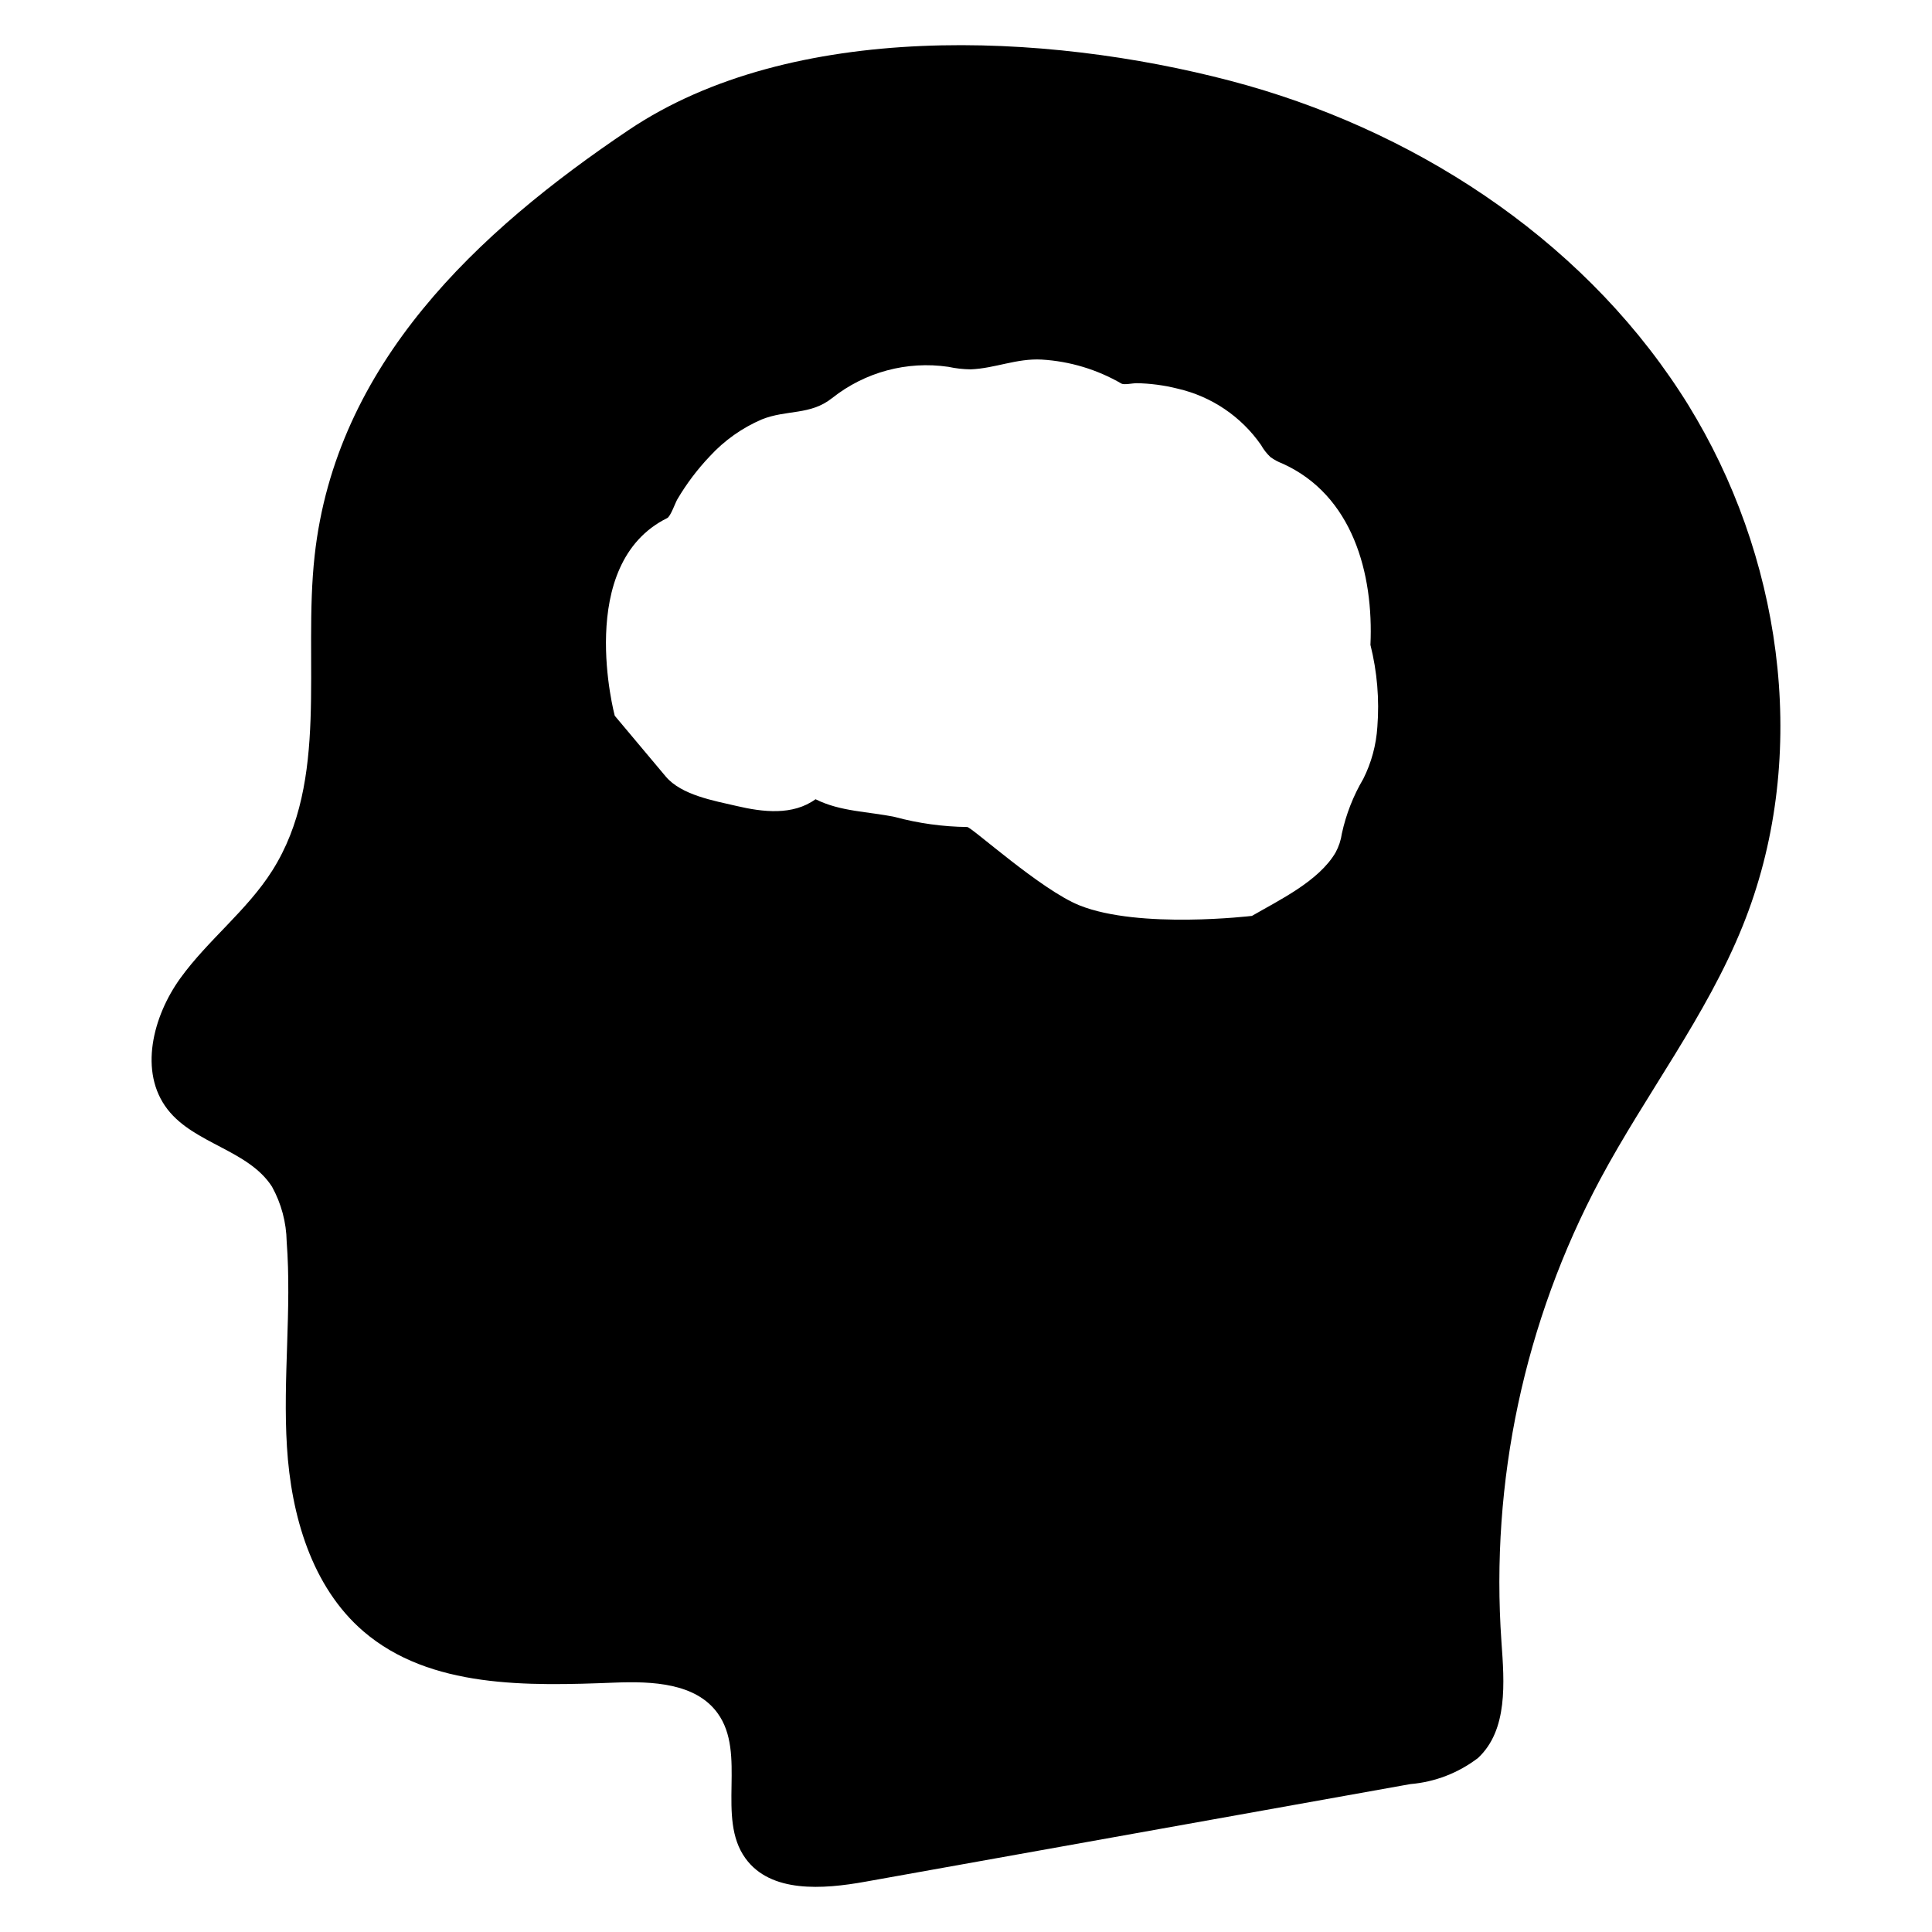 <?xml version="1.0" encoding="UTF-8"?>
<!-- Uploaded to: ICON Repo, www.iconrepo.com, Generator: ICON Repo Mixer Tools -->
<svg fill="#000000" width="800px" height="800px" version="1.1" viewBox="144 144 512 512" xmlns="http://www.w3.org/2000/svg">
 <path d="m593.57 254.94c-1.398-2.418-2.848-4.785-4.387-7.117-26.996-41.348-71.312-69.863-119.09-82.402-49.051-12.883-116.19-16.078-159.5 13.039-40.086 26.961-77.637 61.953-83.215 112.84-3.125 28.258 3.988 59.414-11.227 83.422-6.684 10.57-17.012 18.359-24.336 28.48-7.324 10.137-11.09 24.887-3.418 34.785 7.098 9.172 21.418 10.742 27.688 20.5 2.461 4.457 3.797 9.453 3.887 14.543 1.363 18.082-1.055 36.285 0.07 54.387 1.105 18.102 6.527 37.098 20.293 48.93 17.652 15.129 43.422 14.473 66.652 13.559 9.863-0.379 21.383 0.102 27.168 8.082 7.84 10.762-0.414 27.688 7.391 38.48 6.684 9.258 20.535 8.223 31.781 6.199 48.152-8.617 96.305-17.242 144.46-25.871v0.004c6.508-0.555 12.723-2.957 17.91-6.926 7.945-7.426 6.977-19.965 6.199-30.797-2.965-42.453 6.086-84.887 26.113-122.44 12.141-22.711 28.223-43.402 37.844-67.309 17.426-43.211 11.176-94.094-12.281-134.39zm-88.293 95.477c-2.644 4.484-4.559 9.367-5.664 14.457-0.254 1.773-0.82 3.484-1.676 5.059-4.457 7.602-14.922 12.59-22.16 16.789 0 0-29.793 3.574-45.684-2.781-10.191-4.074-28.621-20.777-29.777-20.777h0.004c-6.457-0.078-12.883-0.965-19.121-2.644-7.082-1.484-14.473-1.398-21.07-4.715-6.062 4.387-14.023 3.402-20.883 1.797-6.012-1.398-14.68-2.883-18.824-7.824l-13.508-16.098s-10.742-40.191 13.902-52.383c0.914-0.449 2.16-4.109 2.695-4.992h0.004c2.43-4.129 5.328-7.965 8.633-11.434 3.832-4.16 8.5-7.469 13.699-9.707 6.648-2.676 12.883-1.035 18.688-5.684v0.004c8.68-6.883 19.816-9.879 30.777-8.273 1.945 0.422 3.93 0.645 5.922 0.672 6.461-0.258 12.16-2.953 18.844-2.59 7.449 0.445 14.688 2.629 21.141 6.375 0.656 0.379 3.09-0.121 3.867-0.121h0.004c3.711 0.055 7.402 0.543 11 1.449 8.961 2.055 16.84 7.375 22.09 14.922 0.676 1.207 1.531 2.301 2.539 3.246 0.953 0.684 1.996 1.242 3.094 1.66 18.672 8.379 24.23 29.223 23.367 48.086v-0.004c1.781 7.098 2.398 14.434 1.832 21.727-0.309 4.801-1.574 9.488-3.734 13.785z"/>
</svg>